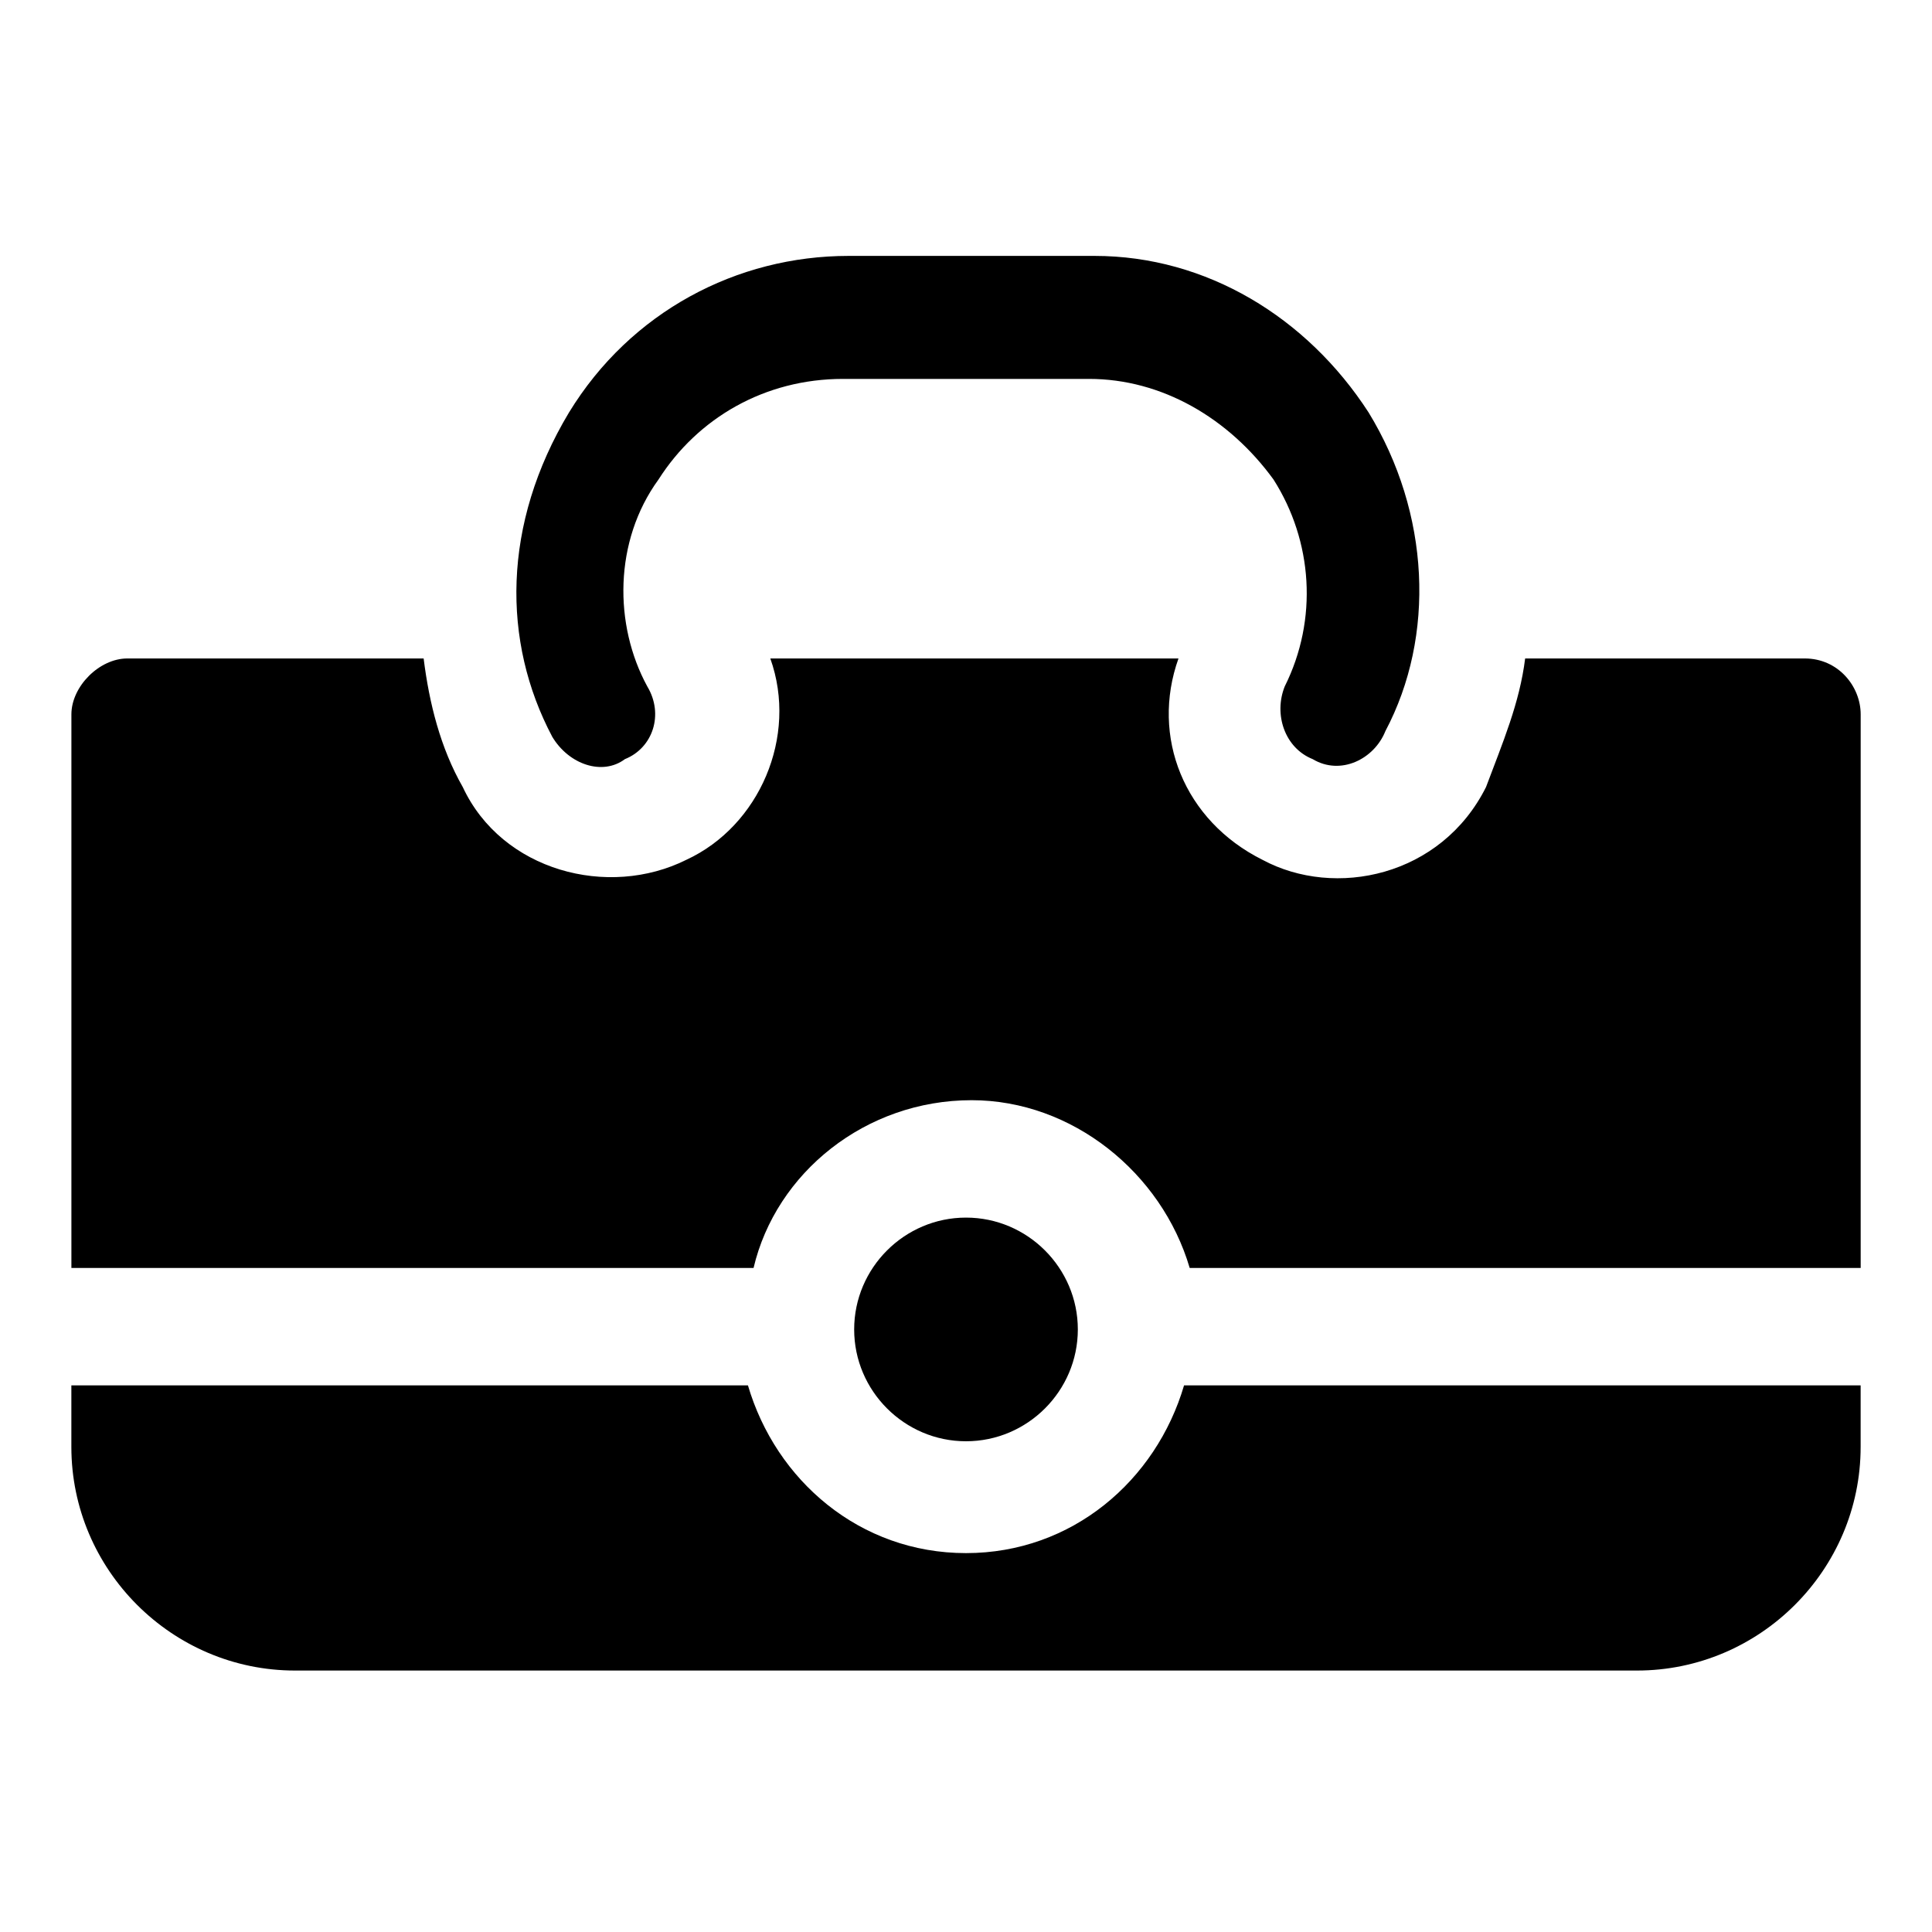 <?xml version="1.0" encoding="UTF-8"?>
<!-- Uploaded to: ICON Repo, www.iconrepo.com, Generator: ICON Repo Mixer Tools -->
<svg fill="#000000" width="800px" height="800px" version="1.1" viewBox="144 144 512 512" xmlns="http://www.w3.org/2000/svg">
 <g>
  <path d="m622.27 318.5h-74.09c-1.48 11.855-5.926 22.227-10.371 34.082-11.855 23.707-40.008 29.637-59.273 19.262-20.746-10.371-29.637-32.598-22.227-53.344h-108.17c7.41 20.746-2.965 44.453-22.227 53.344-20.746 10.371-48.898 2.965-59.273-19.262-5.926-10.371-8.891-22.227-10.371-34.082h-78.531c-7.41 0-14.816 7.41-14.816 14.816v146.7h180.78c5.926-25.191 29.637-44.453 57.789-44.453 26.672 0 50.383 19.262 57.789 44.453h177.82v-146.7c0-7.406-5.93-14.816-14.82-14.816z"/>
  <path d="m400 555.59c-28.152 0-50.383-19.262-57.789-44.453h-179.3v16.301c0 32.598 26.672 59.273 59.273 59.273h355.63c32.598 0 59.273-26.672 59.273-59.273v-16.301h-179.3c-7.41 25.191-29.637 44.453-57.789 44.453z"/>
  <path d="m290.35 339.25c4.445 7.41 13.336 10.371 19.262 5.926 7.41-2.965 10.371-11.855 5.926-19.262-8.891-16.301-8.891-38.527 2.965-54.828 10.371-16.301 28.152-26.672 48.898-26.672h65.199c19.262 0 37.043 10.371 48.898 26.672 10.371 16.301 11.855 37.043 2.965 54.828-2.965 7.41 0 16.301 7.41 19.262 7.41 4.445 16.301 0 19.262-7.41 13.336-25.191 11.855-57.789-4.445-84.461-16.301-25.191-42.973-41.488-72.609-41.488h-65.199c-29.637 0-57.789 14.816-74.09 41.488-17.781 29.637-17.781 60.754-4.441 85.945z"/>
  <path d="m400 525.95c16.301 0 29.637-13.336 29.637-29.637s-13.336-29.637-29.637-29.637-29.637 13.336-29.637 29.637 13.336 29.637 29.637 29.637z"/>
 </g>
</svg>